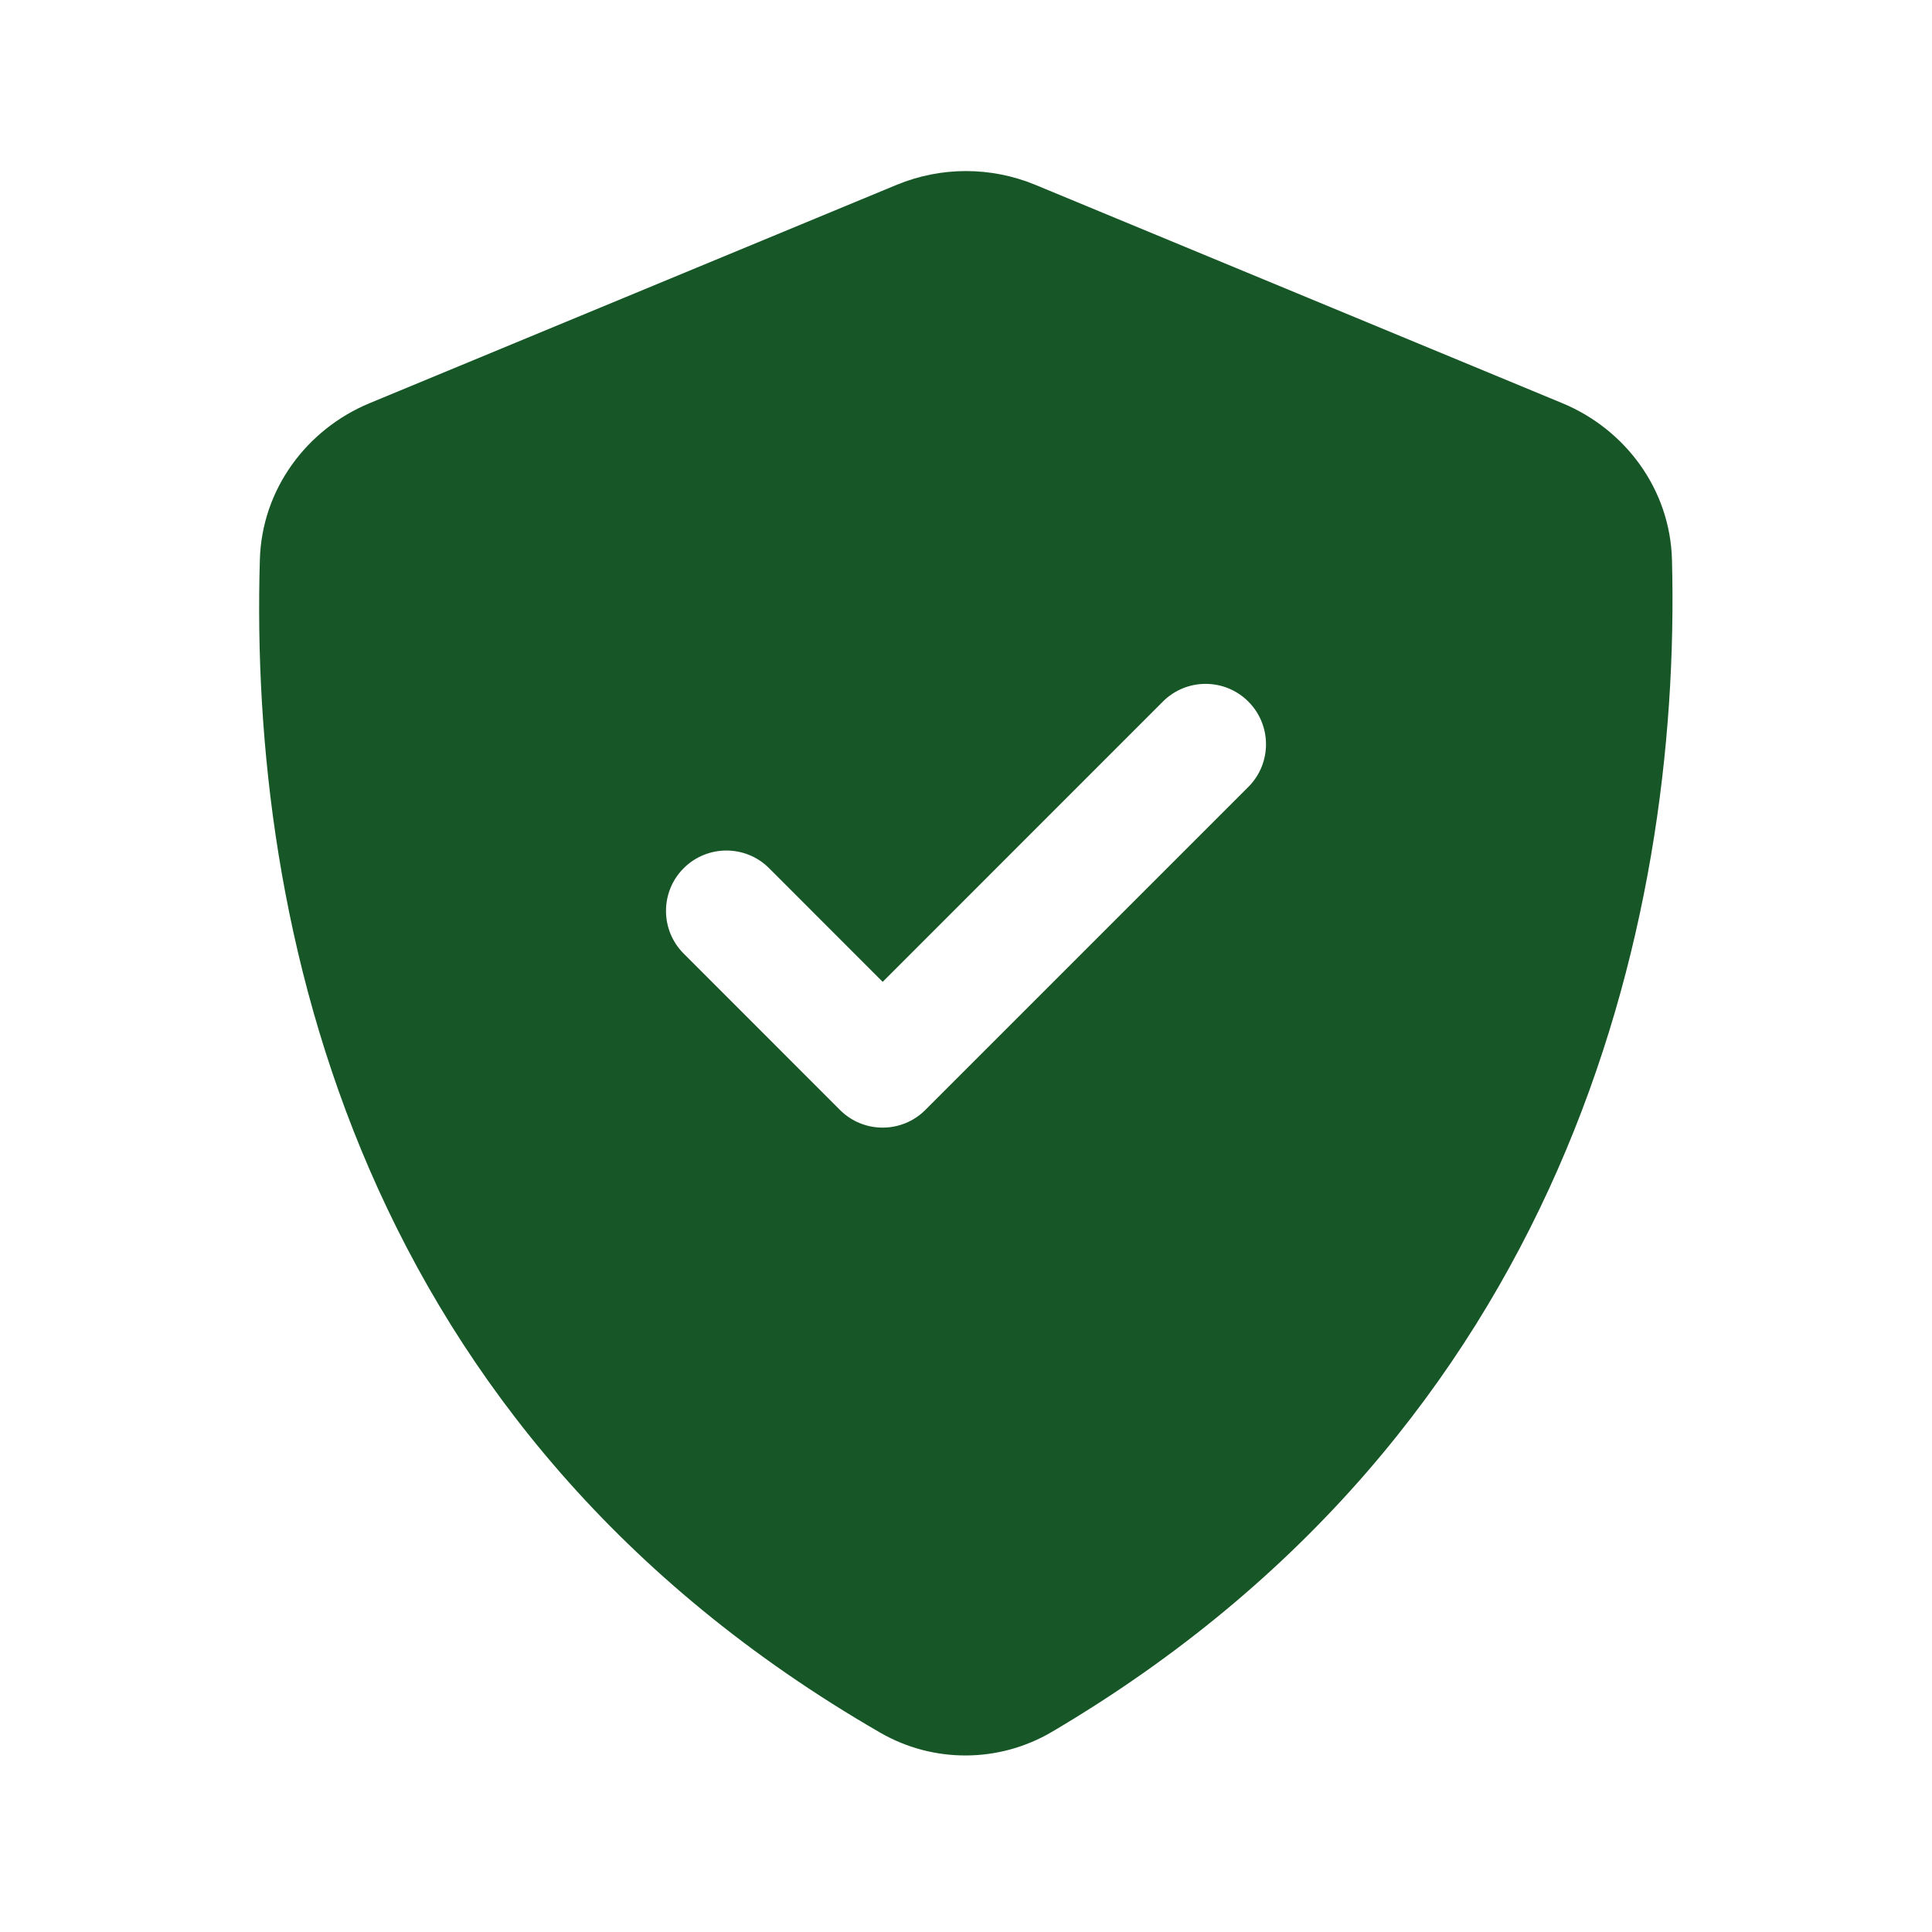 <svg width="80" height="80" viewBox="0 0 24 24" fill="none" xmlns="http://www.w3.org/2000/svg" transform="rotate(0 0 0)"><path d="M11.139 2.296C11.69 2.068 12.309 2.068 12.861 2.296L19.409 5.009C20.185 5.331 20.747 6.073 20.77 6.956C20.887 11.501 19.43 17.763 13.067 21.514C12.41 21.901 11.595 21.905 10.935 21.524C4.432 17.771 3.094 11.493 3.228 6.953C3.253 6.073 3.814 5.331 4.59 5.009L11.139 2.296ZM15.507 8.715C15.214 8.422 14.739 8.422 14.446 8.715L10.965 12.197L9.554 10.785C9.261 10.492 8.786 10.493 8.493 10.785C8.2 11.078 8.2 11.553 8.493 11.846L10.434 13.788C10.727 14.081 11.202 14.081 11.495 13.788L15.507 9.776C15.8 9.483 15.8 9.008 15.507 8.715Z" fill="#175727"/></svg>